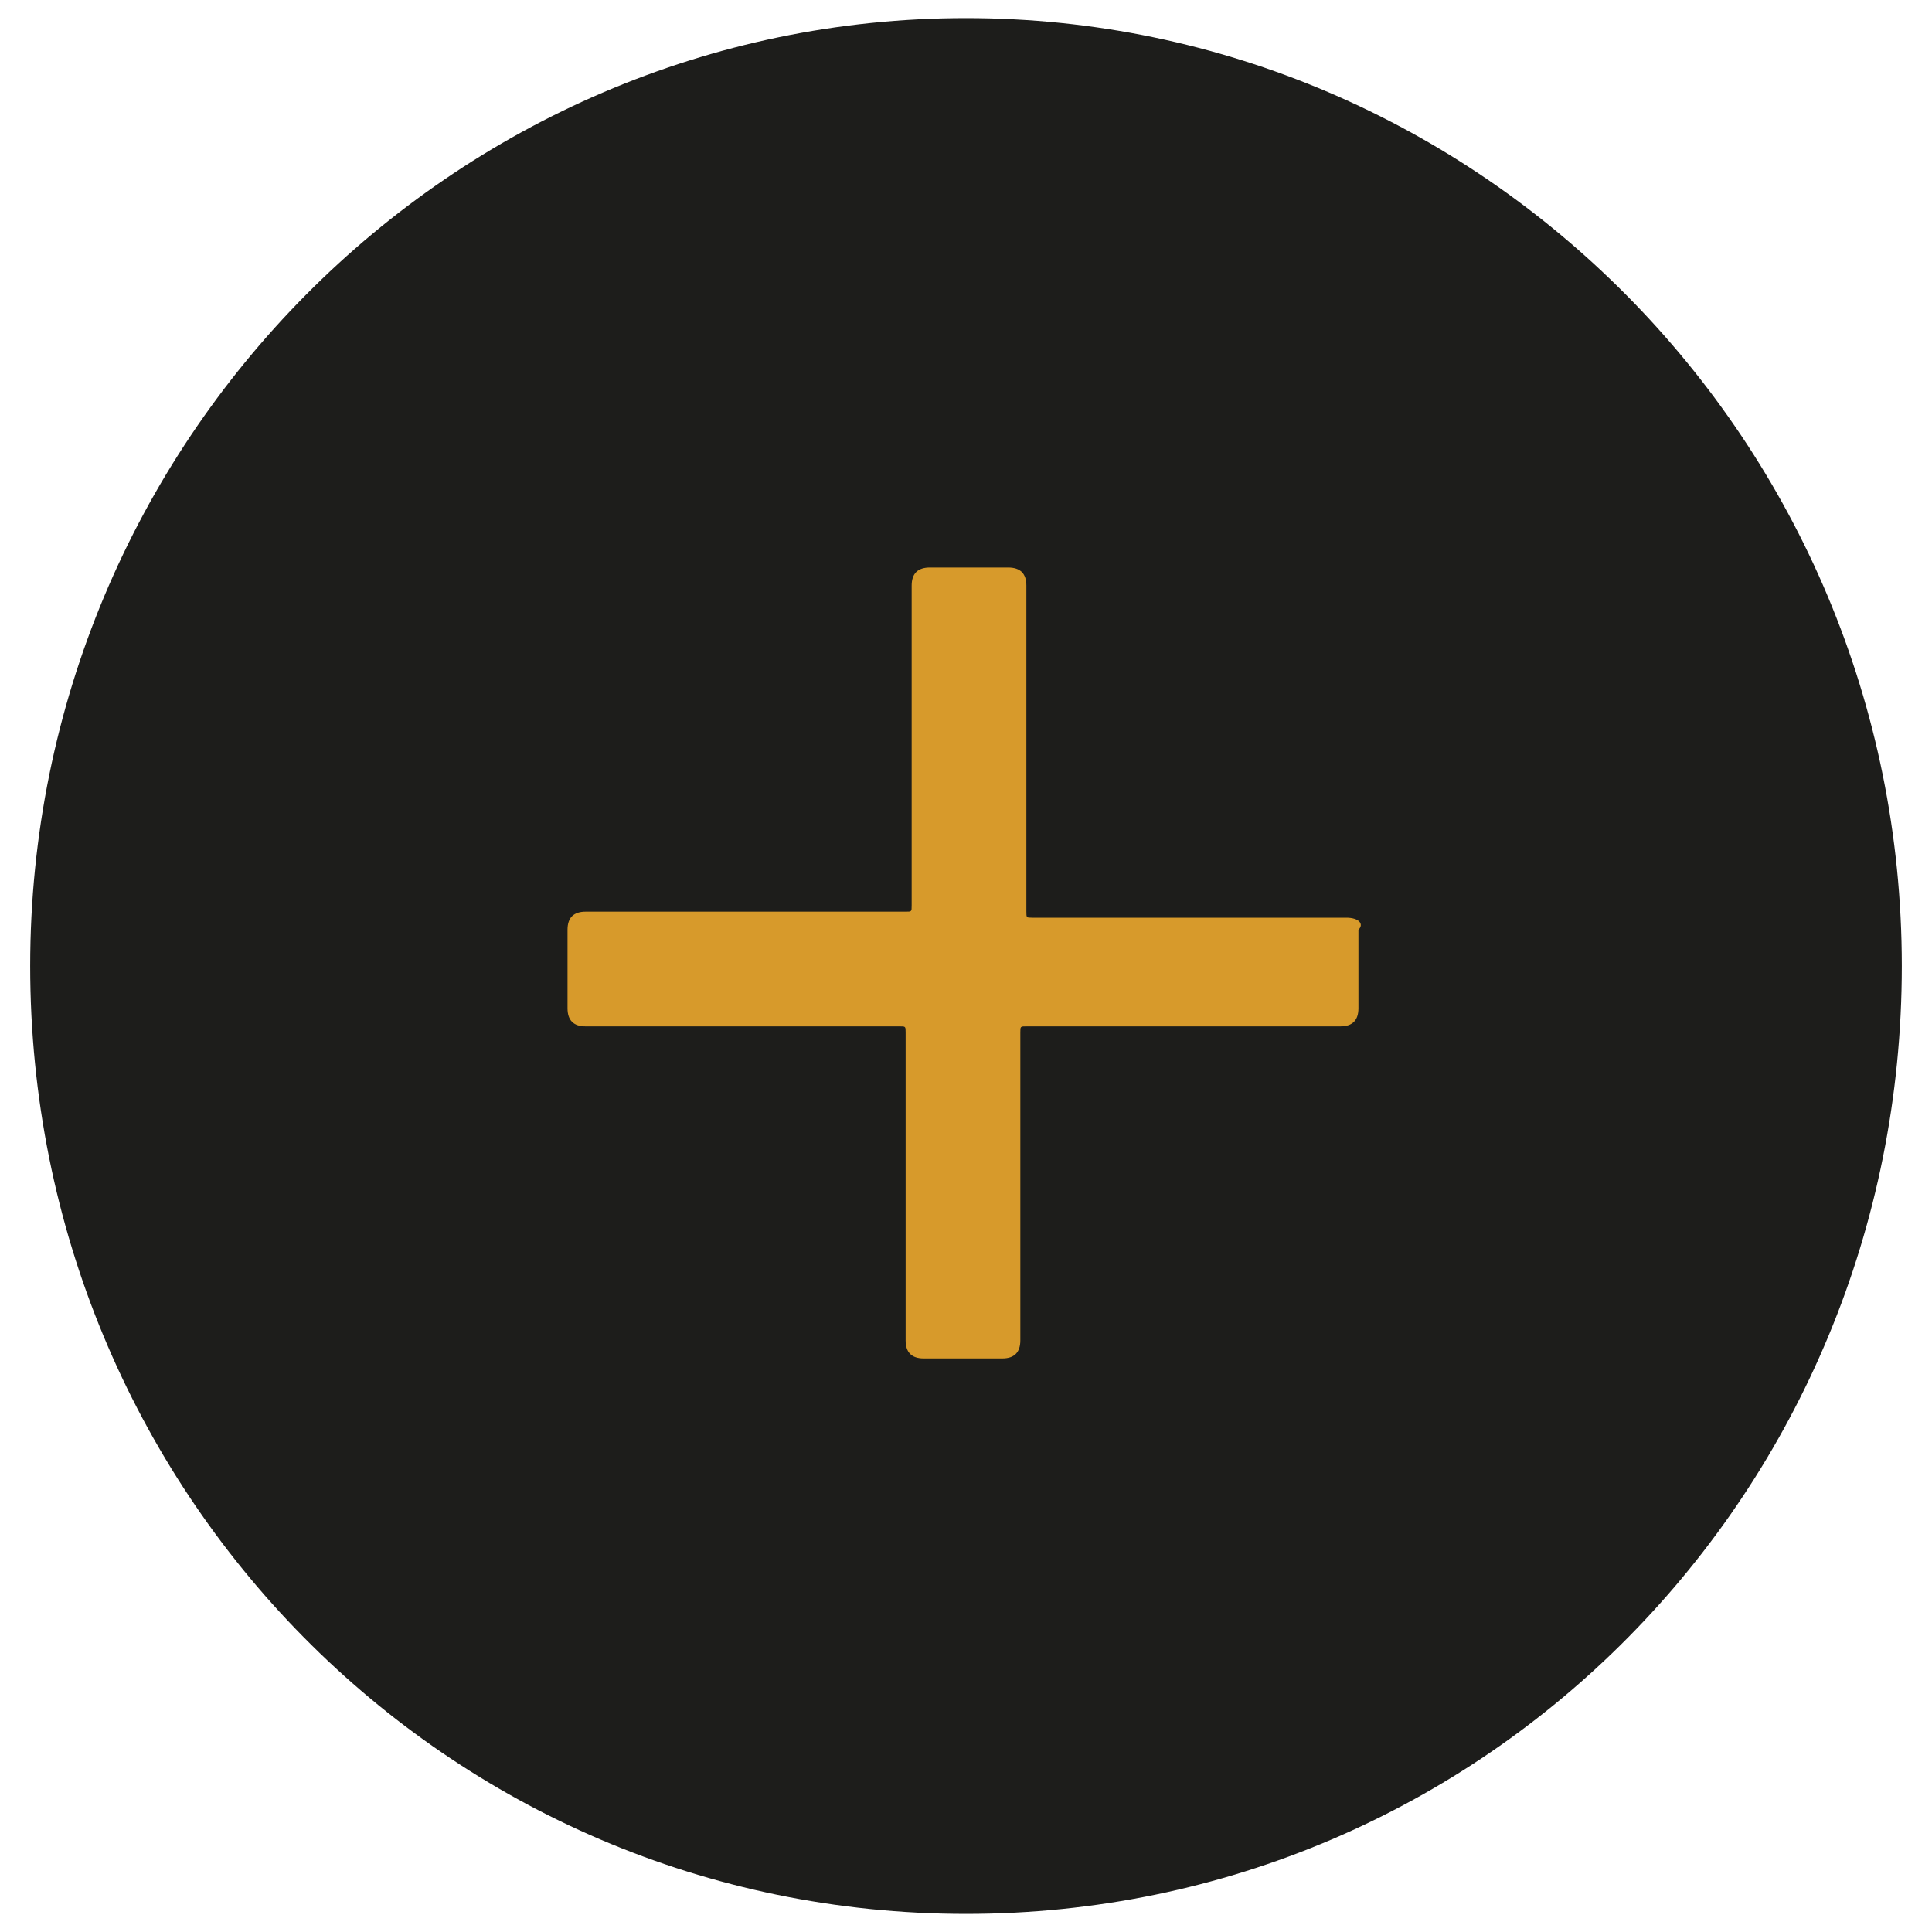 <?xml version="1.0" encoding="utf-8"?>
<!-- Generator: Adobe Illustrator 27.8.1, SVG Export Plug-In . SVG Version: 6.00 Build 0)  -->
<svg version="1.1" id="Layer_1" xmlns="http://www.w3.org/2000/svg" xmlns:xlink="http://www.w3.org/1999/xlink" x="0px" y="0px"
	 viewBox="0 0 32 32" style="enable-background:new 0 0 32 32;" xml:space="preserve">
<style type="text/css">
	.st0{clip-path:url(#SVGID_00000089569917469141728960000000244649685298457742_);fill:#1D1D1B;}
	.st1{clip-path:url(#SVGID_00000089569917469141728960000000244649685298457742_);fill:#D79A2B;}
</style>
<g>
	<defs>
		<rect id="SVGID_1_" x="0.5" y="0.3" width="31.1" height="31.4"/>
	</defs>
	<clipPath id="SVGID_00000000205042691770368400000016296566495275768733_">
		<use xlink:href="#SVGID_1_"  style="overflow:visible;"/>
	</clipPath>
	<path style="clip-path:url(#SVGID_00000000205042691770368400000016296566495275768733_);fill:#1D1D1B;" d="M16,31.7
		c8.6,0,15.5-7,15.5-15.7c0-8.7-7-15.7-15.5-15.7S0.5,7.3,0.5,16C0.5,24.7,7.4,31.7,16,31.7"/>
	<path style="clip-path:url(#SVGID_00000000205042691770368400000016296566495275768733_);fill:#D79A2B;" d="M22.3,15.2h-5.2
		c-0.1,0-0.1,0-0.1-0.1V9.7c0-0.2-0.1-0.3-0.3-0.3h-1.3c-0.2,0-0.3,0.1-0.3,0.3V15c0,0.1,0,0.1-0.1,0.1H9.7c-0.2,0-0.3,0.1-0.3,0.3
		v1.3c0,0.2,0.1,0.3,0.3,0.3h5.2c0.1,0,0.1,0,0.1,0.1v5.1c0,0.2,0.1,0.3,0.3,0.3h1.3c0.2,0,0.3-0.1,0.3-0.3v-5.1
		c0-0.1,0-0.1,0.1-0.1h5.2c0.2,0,0.3-0.1,0.3-0.3v-1.3C22.6,15.3,22.5,15.2,22.3,15.2"/>
</g>
</svg>
